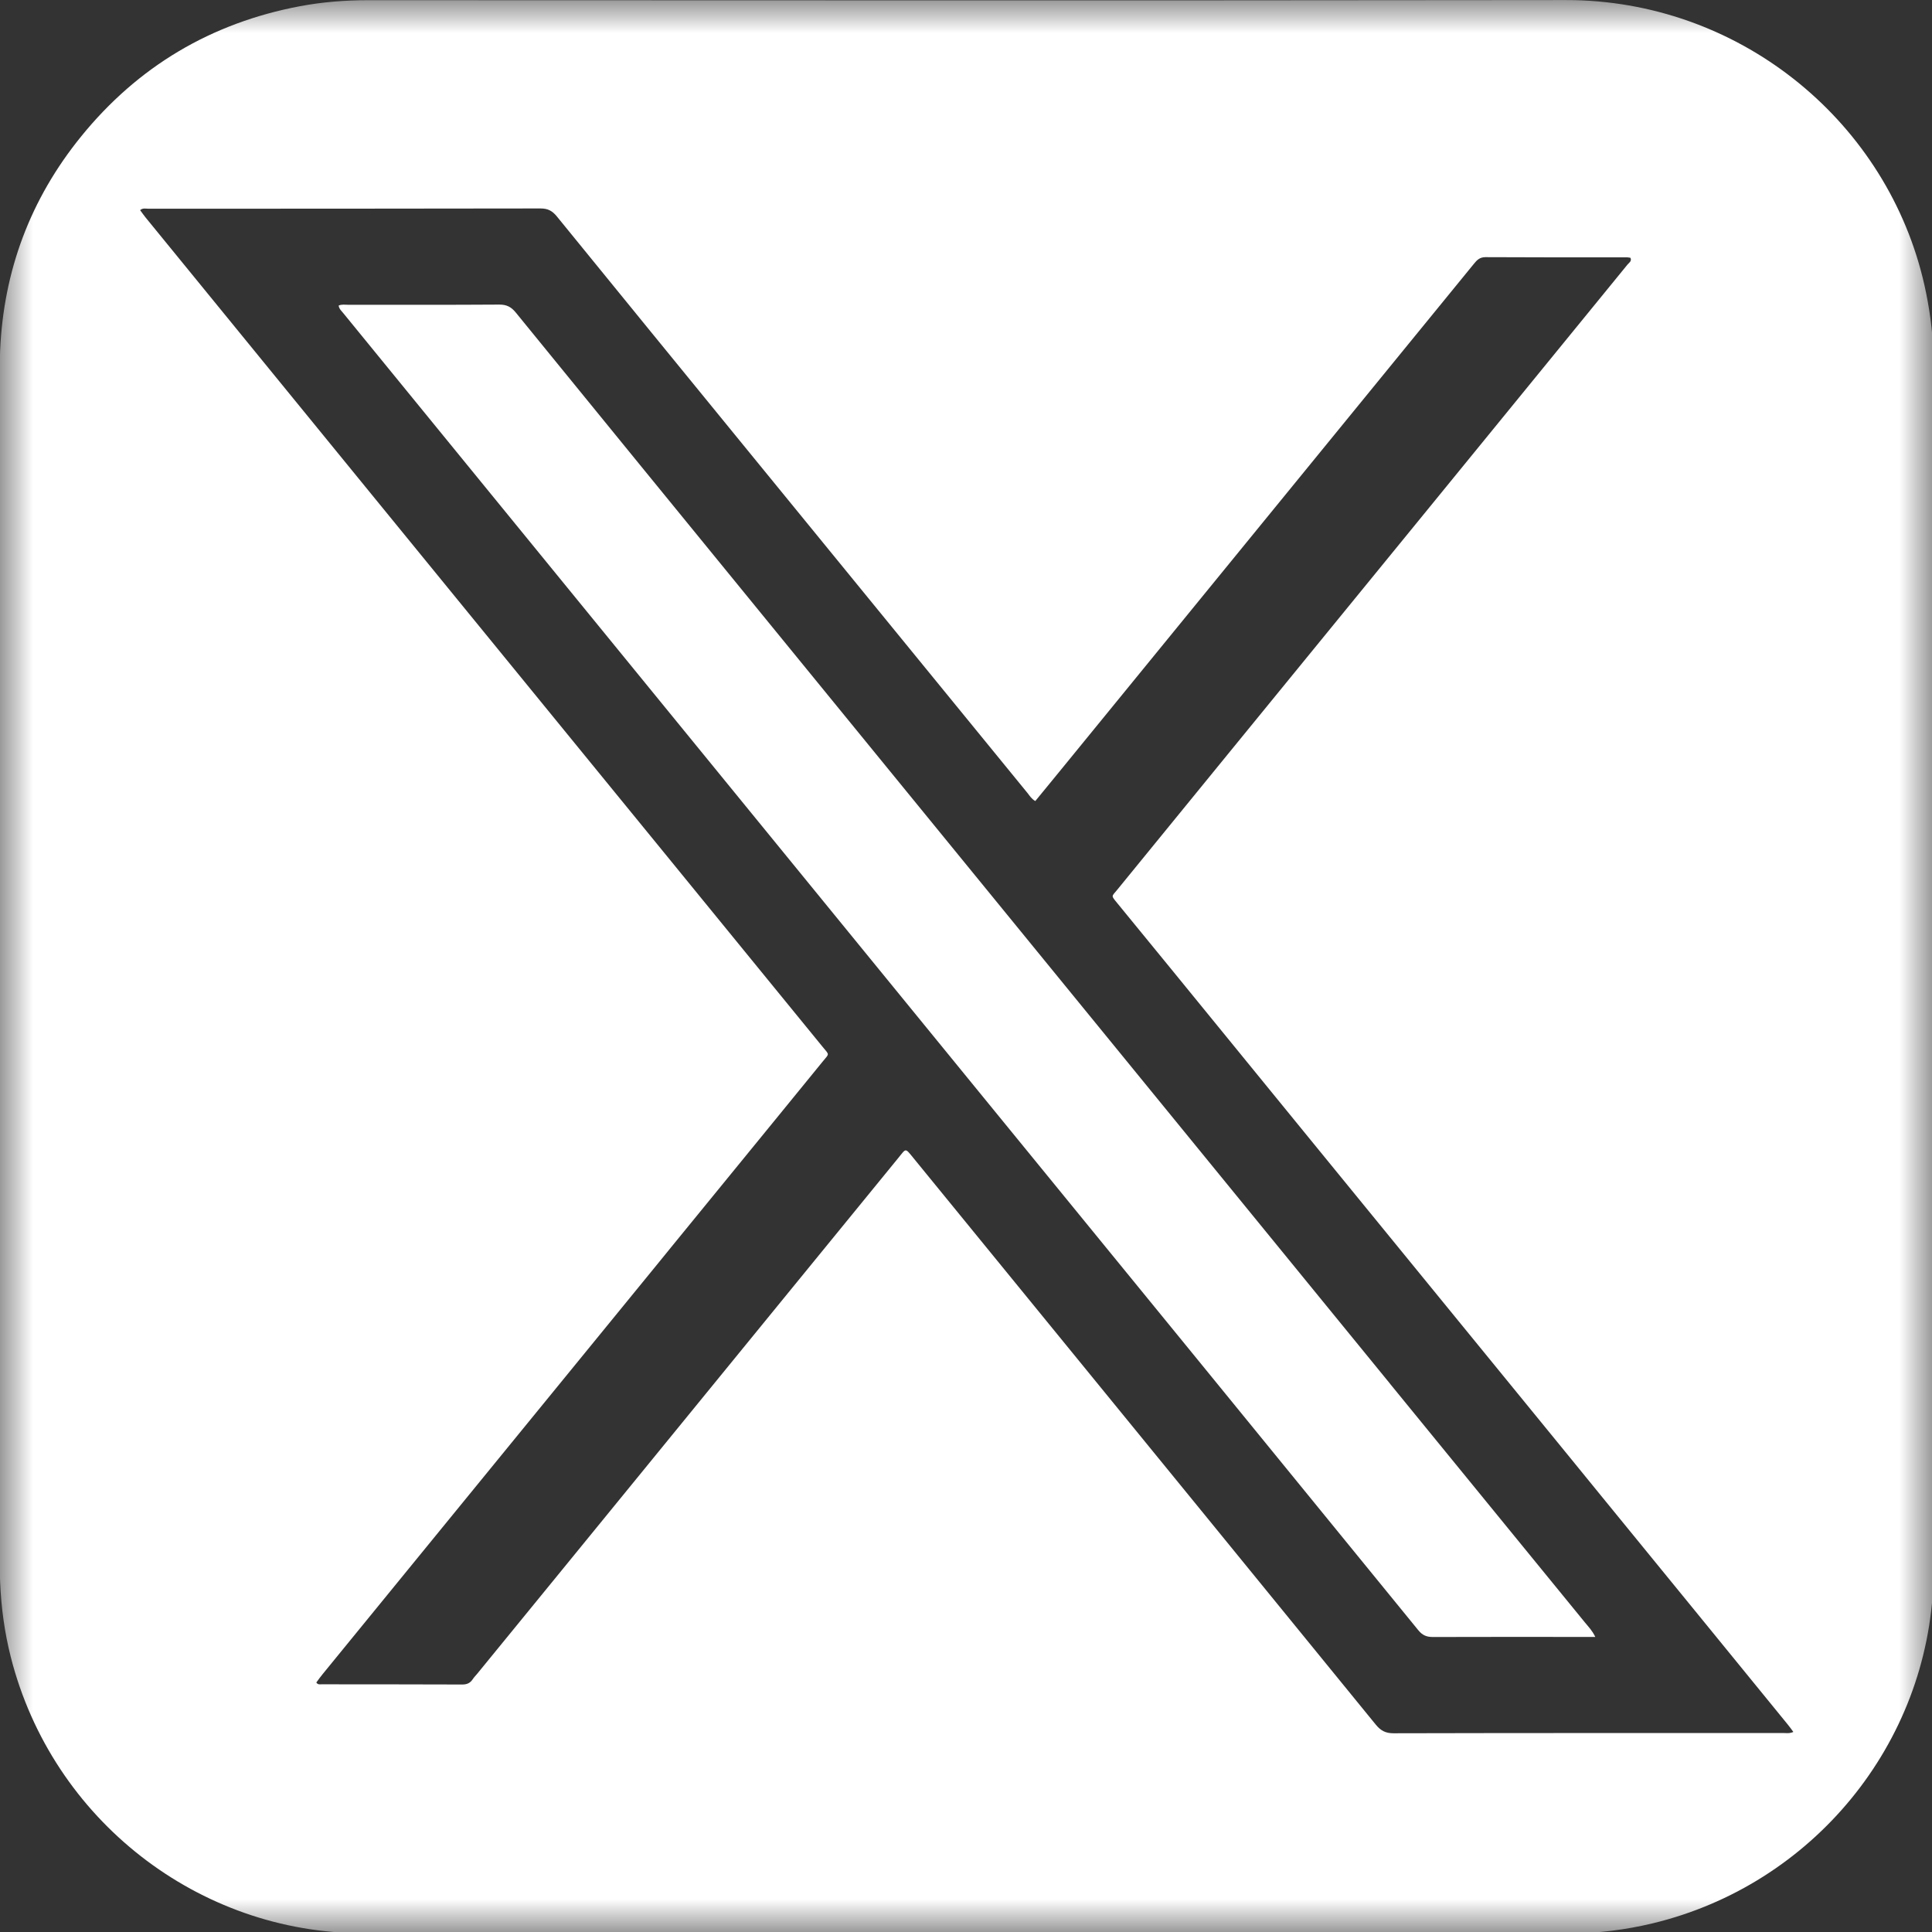 <?xml version="1.0" encoding="UTF-8"?>
<svg xmlns="http://www.w3.org/2000/svg" width="29" height="29" viewBox="0 0 29 29" fill="none">
  <rect x="0" y="0" width="29" height="29" fill="#333333" stroke="none"/>
  <mask id="mask0_63_2" style="mask-type:luminance" maskUnits="userSpaceOnUse" x="0" y="0" width="29" height="29">
    <path d="M0 0H29V29H0V0Z" fill="white"></path>
  </mask>
  <g mask="url(#mask0_63_2)">
    <path d="M29.024 5.463C29.024 5.402 29.023 5.341 29.02 5.28C29.007 4.943 28.96 4.609 28.886 4.278C28.34 1.858 26.179 0.058 23.628 0.002C23.623 0.002 23.618 0.002 23.613 0.002C23.575 0.001 23.538 0.001 23.5 0.001C23.11 0.002 22.719 0.002 22.329 0.002C16.727 0.009 11.126 0.004 5.524 0.003C5.18 0.003 4.84 0.03 4.503 0.093C3.169 0.345 2.071 0.997 1.218 2.048C0.454 2.99 0.054 4.065 0.002 5.26C-0.002 5.351 -0.004 5.442 -0.004 5.534V14.505C-0.004 17.49 -0.003 20.476 -0.004 23.461C-0.004 23.558 -0.002 23.654 0.002 23.75C0.018 24.129 0.068 24.503 0.162 24.873C0.784 27.322 2.99 29.018 5.449 29.018C11.487 29.021 17.526 29.02 23.563 29.02C23.984 29.02 24.398 28.968 24.807 28.87C27.212 28.291 28.945 26.174 29.021 23.724C29.023 23.669 29.024 23.614 29.024 23.559C29.029 17.527 29.026 11.495 29.024 5.463ZM26.759 26.013C24.812 26.014 22.864 26.012 20.916 26.017C20.795 26.017 20.723 25.976 20.649 25.885C18.91 23.751 17.17 21.619 15.429 19.487C14.856 18.784 14.283 18.082 13.709 17.38C13.584 17.228 13.604 17.233 13.484 17.381C12.862 18.142 12.241 18.902 11.62 19.664C11.04 20.374 10.46 21.085 9.88 21.796C9.394 22.39 8.909 22.985 8.424 23.58C8.003 24.095 7.582 24.61 7.162 25.125C7.139 25.152 7.114 25.178 7.095 25.207C7.057 25.264 7.008 25.285 6.94 25.285C6.234 25.282 5.529 25.283 4.823 25.282C4.8 25.282 4.772 25.29 4.748 25.255C4.778 25.214 4.809 25.17 4.844 25.128C5.314 24.552 5.784 23.977 6.253 23.402C7.462 21.921 8.671 20.441 9.88 18.96L10.08 18.714C10.594 18.085 11.107 17.456 11.62 16.828C11.863 16.53 12.106 16.232 12.349 15.934C12.452 15.808 12.453 15.842 12.345 15.71C12.103 15.414 11.862 15.118 11.62 14.822C11.04 14.111 10.46 13.4 9.879 12.689C9.539 12.272 9.198 11.855 8.858 11.439L7.991 10.377L6.847 8.976C6.418 8.451 5.99 7.926 5.561 7.401C4.435 6.021 3.31 4.642 2.184 3.263C2.156 3.228 2.131 3.192 2.103 3.154C2.146 3.119 2.188 3.133 2.227 3.133C4.189 3.132 6.153 3.133 8.116 3.129C8.226 3.129 8.292 3.167 8.359 3.249C9.281 4.383 10.206 5.515 11.13 6.647C12.445 8.257 13.759 9.867 15.074 11.476L15.417 11.896L15.427 11.908C15.457 11.948 15.485 11.992 15.54 12.024C15.683 11.849 15.825 11.678 15.966 11.504C18.019 8.99 20.071 6.476 22.123 3.961C22.169 3.904 22.211 3.86 22.297 3.86C23.008 3.864 23.718 3.863 24.429 3.863C24.444 3.863 24.459 3.868 24.474 3.87C24.497 3.922 24.451 3.944 24.428 3.973C23.385 5.252 22.341 6.531 21.297 7.81L18.466 11.277C17.9 11.97 17.335 12.663 16.769 13.357C16.684 13.461 16.674 13.438 16.771 13.557C17.036 13.882 17.301 14.206 17.567 14.53C18.243 15.36 18.919 16.189 19.596 17.017C20.904 18.619 22.212 20.22 23.519 21.821L24.034 22.453C24.969 23.597 25.902 24.742 26.836 25.887C26.864 25.921 26.889 25.956 26.919 25.997C26.859 26.024 26.809 26.013 26.759 26.013Z" fill="white"></path>
    <path d="M20.865 20.77C19.204 18.735 17.543 16.701 15.882 14.666C14.406 12.857 12.929 11.048 11.452 9.24C10.215 7.724 8.976 6.208 7.741 4.69C7.674 4.608 7.606 4.572 7.497 4.572C6.741 4.577 5.985 4.575 5.228 4.575C5.18 4.575 5.129 4.565 5.083 4.587C5.092 4.64 5.125 4.666 5.15 4.697C6.145 5.917 7.14 7.136 8.136 8.355C10.269 10.967 12.401 13.58 14.534 16.193C16.787 18.951 19.039 21.709 21.289 24.47C21.352 24.547 21.414 24.572 21.509 24.572C22.271 24.569 23.032 24.571 23.794 24.571H23.946C23.9 24.475 23.843 24.418 23.793 24.357C22.817 23.161 21.841 21.966 20.865 20.771L20.865 20.77Z" fill="white"></path>
  </g>
</svg>
